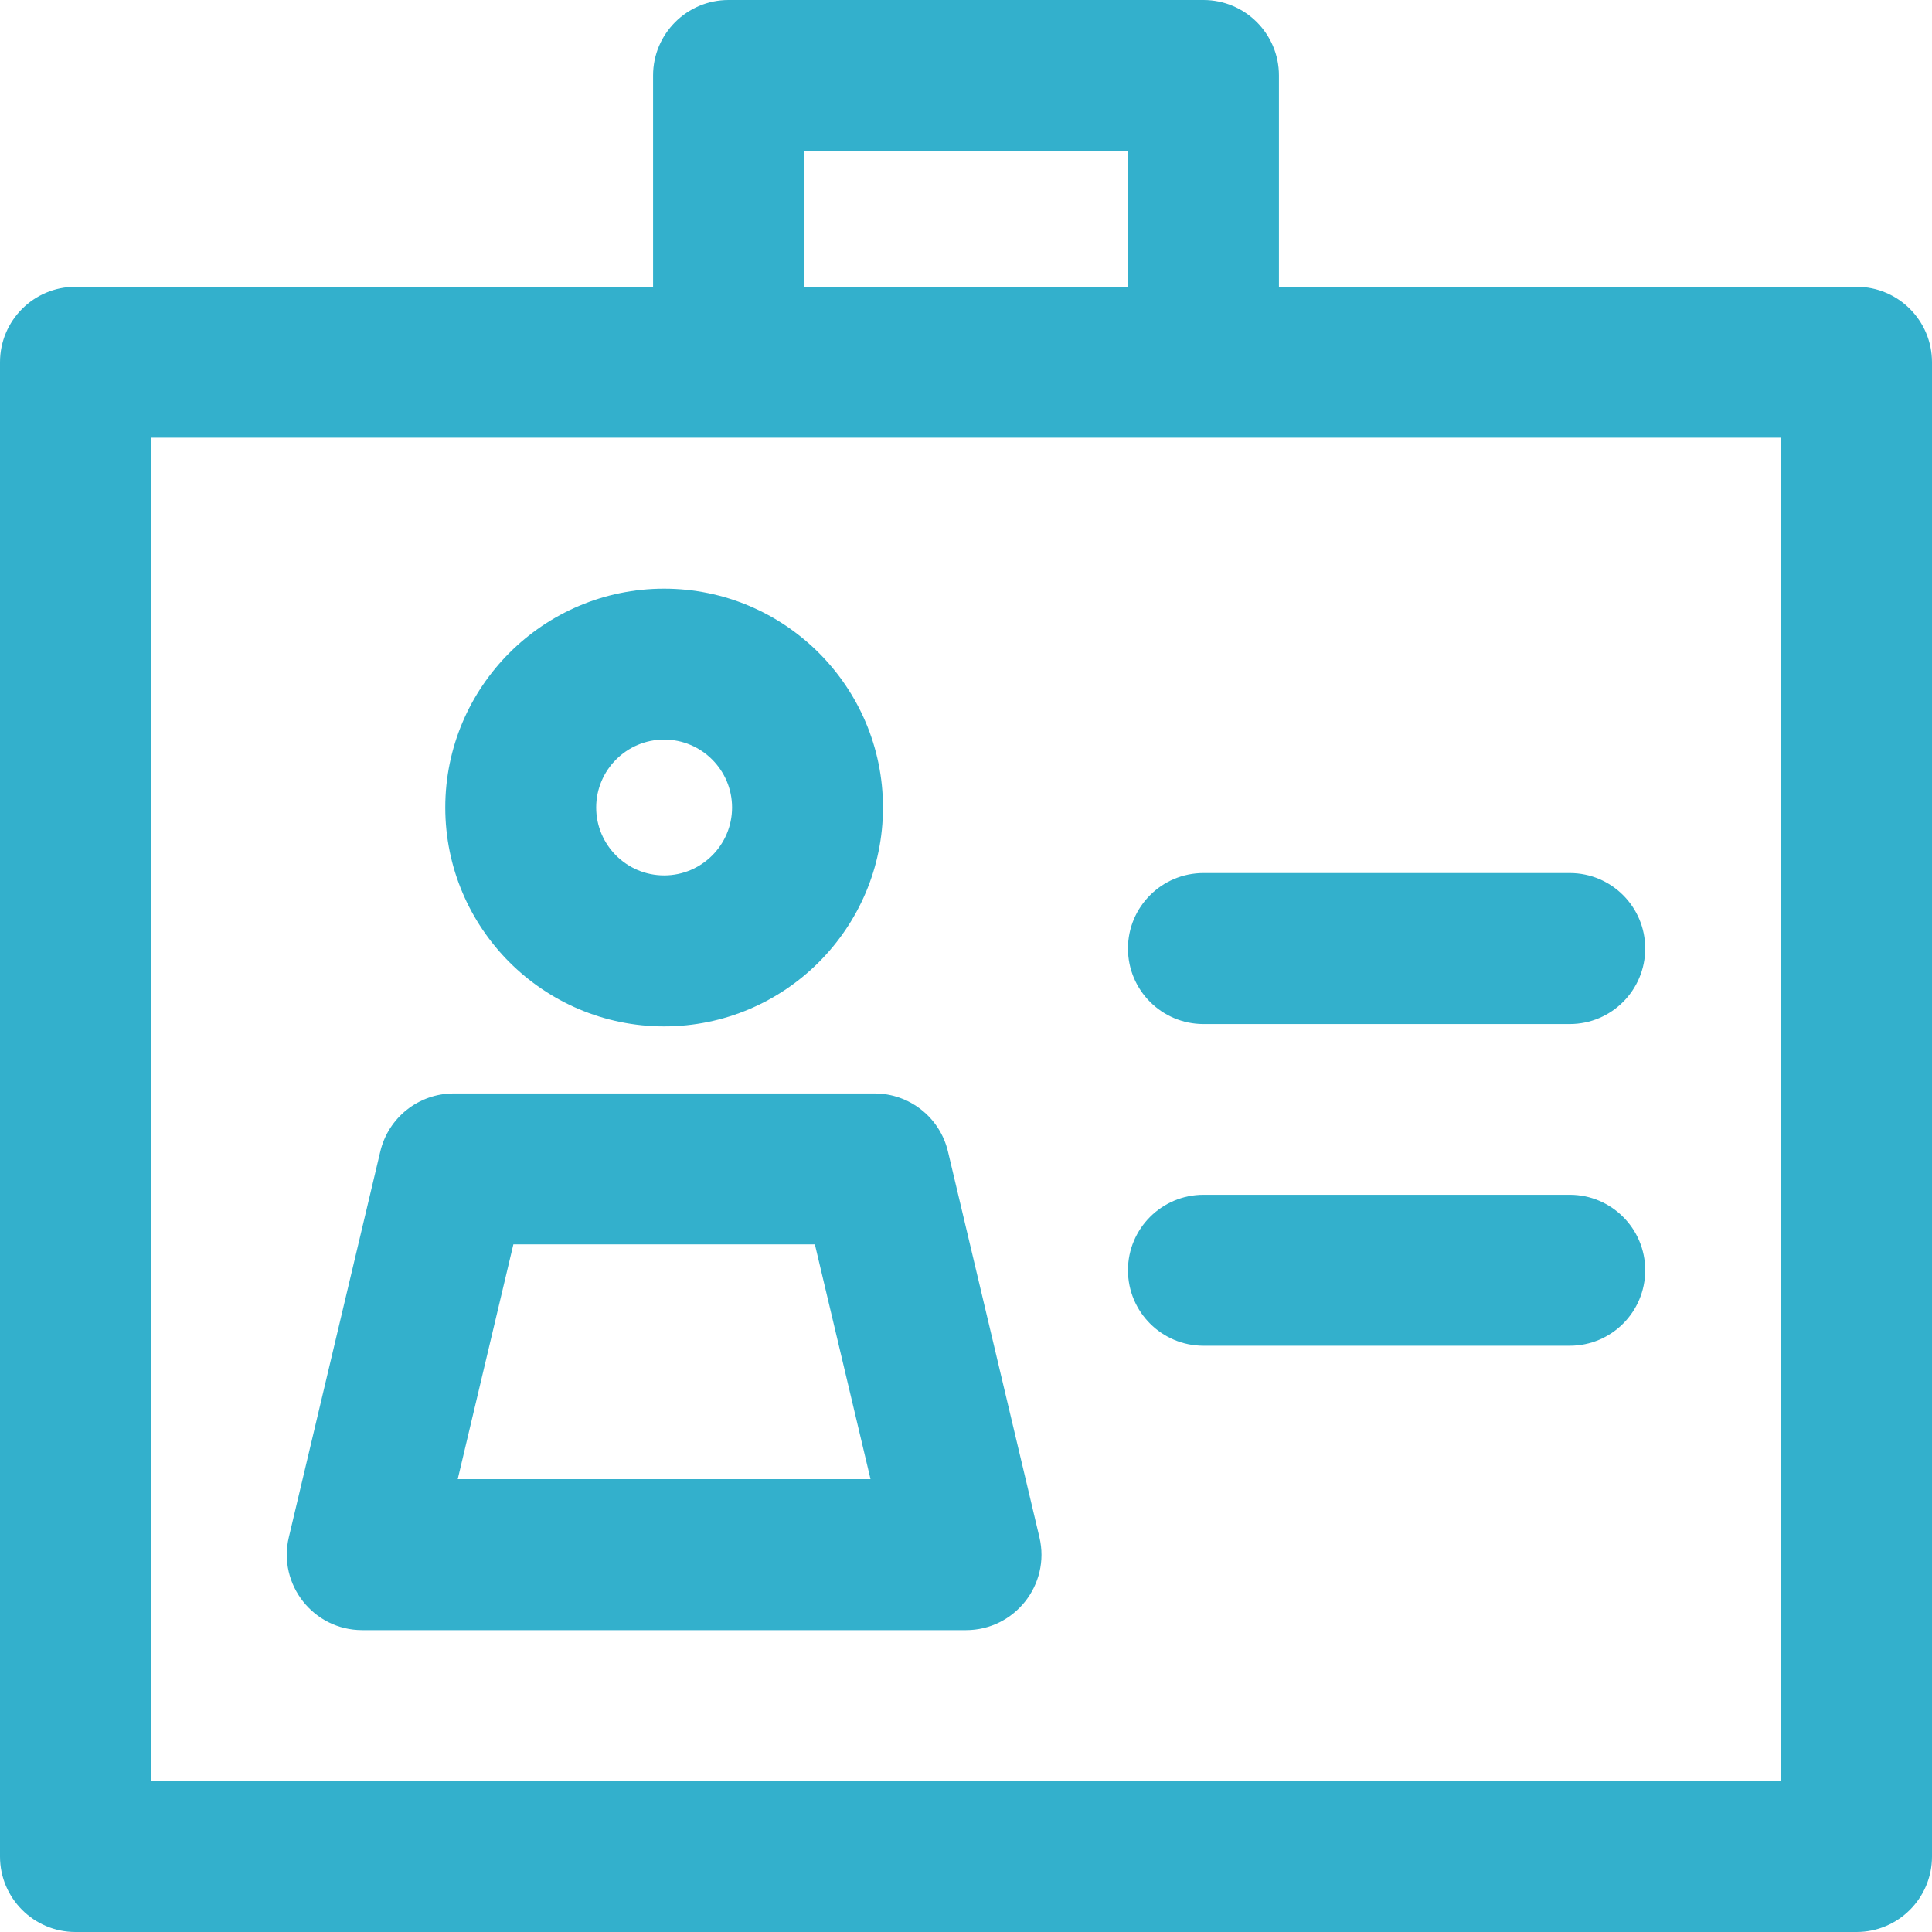 <svg width="36" height="36" viewBox="0 0 36 36" fill="none" xmlns="http://www.w3.org/2000/svg">
<path d="M34.594 5.344H23.831V1.406C23.831 0.63 23.201 0 22.425 0H13.575C12.799 0 12.169 0.63 12.169 1.406V5.344H1.406C0.63 5.344 0 5.973 0 6.75V34.594C0 35.37 0.63 36 1.406 36H34.594C35.37 36 36 35.37 36 34.594V6.75C36 5.973 35.37 5.344 34.594 5.344ZM14.982 2.812H21.018V5.344H14.982V2.812ZM33.188 33.188H2.812V8.156H33.188V33.188ZM12.375 19.125C14.624 19.125 16.453 17.296 16.453 15.047C16.453 12.798 14.624 10.969 12.375 10.969C10.126 10.969 8.297 12.798 8.297 15.047C8.297 17.296 10.126 19.125 12.375 19.125ZM12.375 13.781C13.073 13.781 13.641 14.349 13.641 15.047C13.641 15.745 13.073 16.312 12.375 16.312C11.677 16.312 11.109 15.745 11.109 15.047C11.109 14.349 11.677 13.781 12.375 13.781ZM17.664 21.457C17.514 20.823 16.948 20.375 16.296 20.375H8.454C7.802 20.375 7.236 20.823 7.086 21.457L5.382 28.644C5.173 29.524 5.84 30.375 6.75 30.375H18C18.904 30.375 19.578 29.53 19.368 28.644L17.664 21.457ZM8.529 27.562L9.566 23.187H15.184L16.221 27.562H8.529ZM22.425 16.268H29.25C30.027 16.268 30.656 16.898 30.656 17.674C30.656 18.451 30.027 19.081 29.25 19.081H22.425C21.648 19.081 21.018 18.451 21.018 17.674C21.018 16.898 21.648 16.268 22.425 16.268ZM30.656 23.669C30.656 24.446 30.027 25.076 29.25 25.076H22.425C21.648 25.076 21.018 24.446 21.018 23.669C21.018 22.893 21.648 22.263 22.425 22.263H29.25C30.027 22.263 30.656 22.893 30.656 23.669Z" fill="#33B0CC"/>
</svg>
